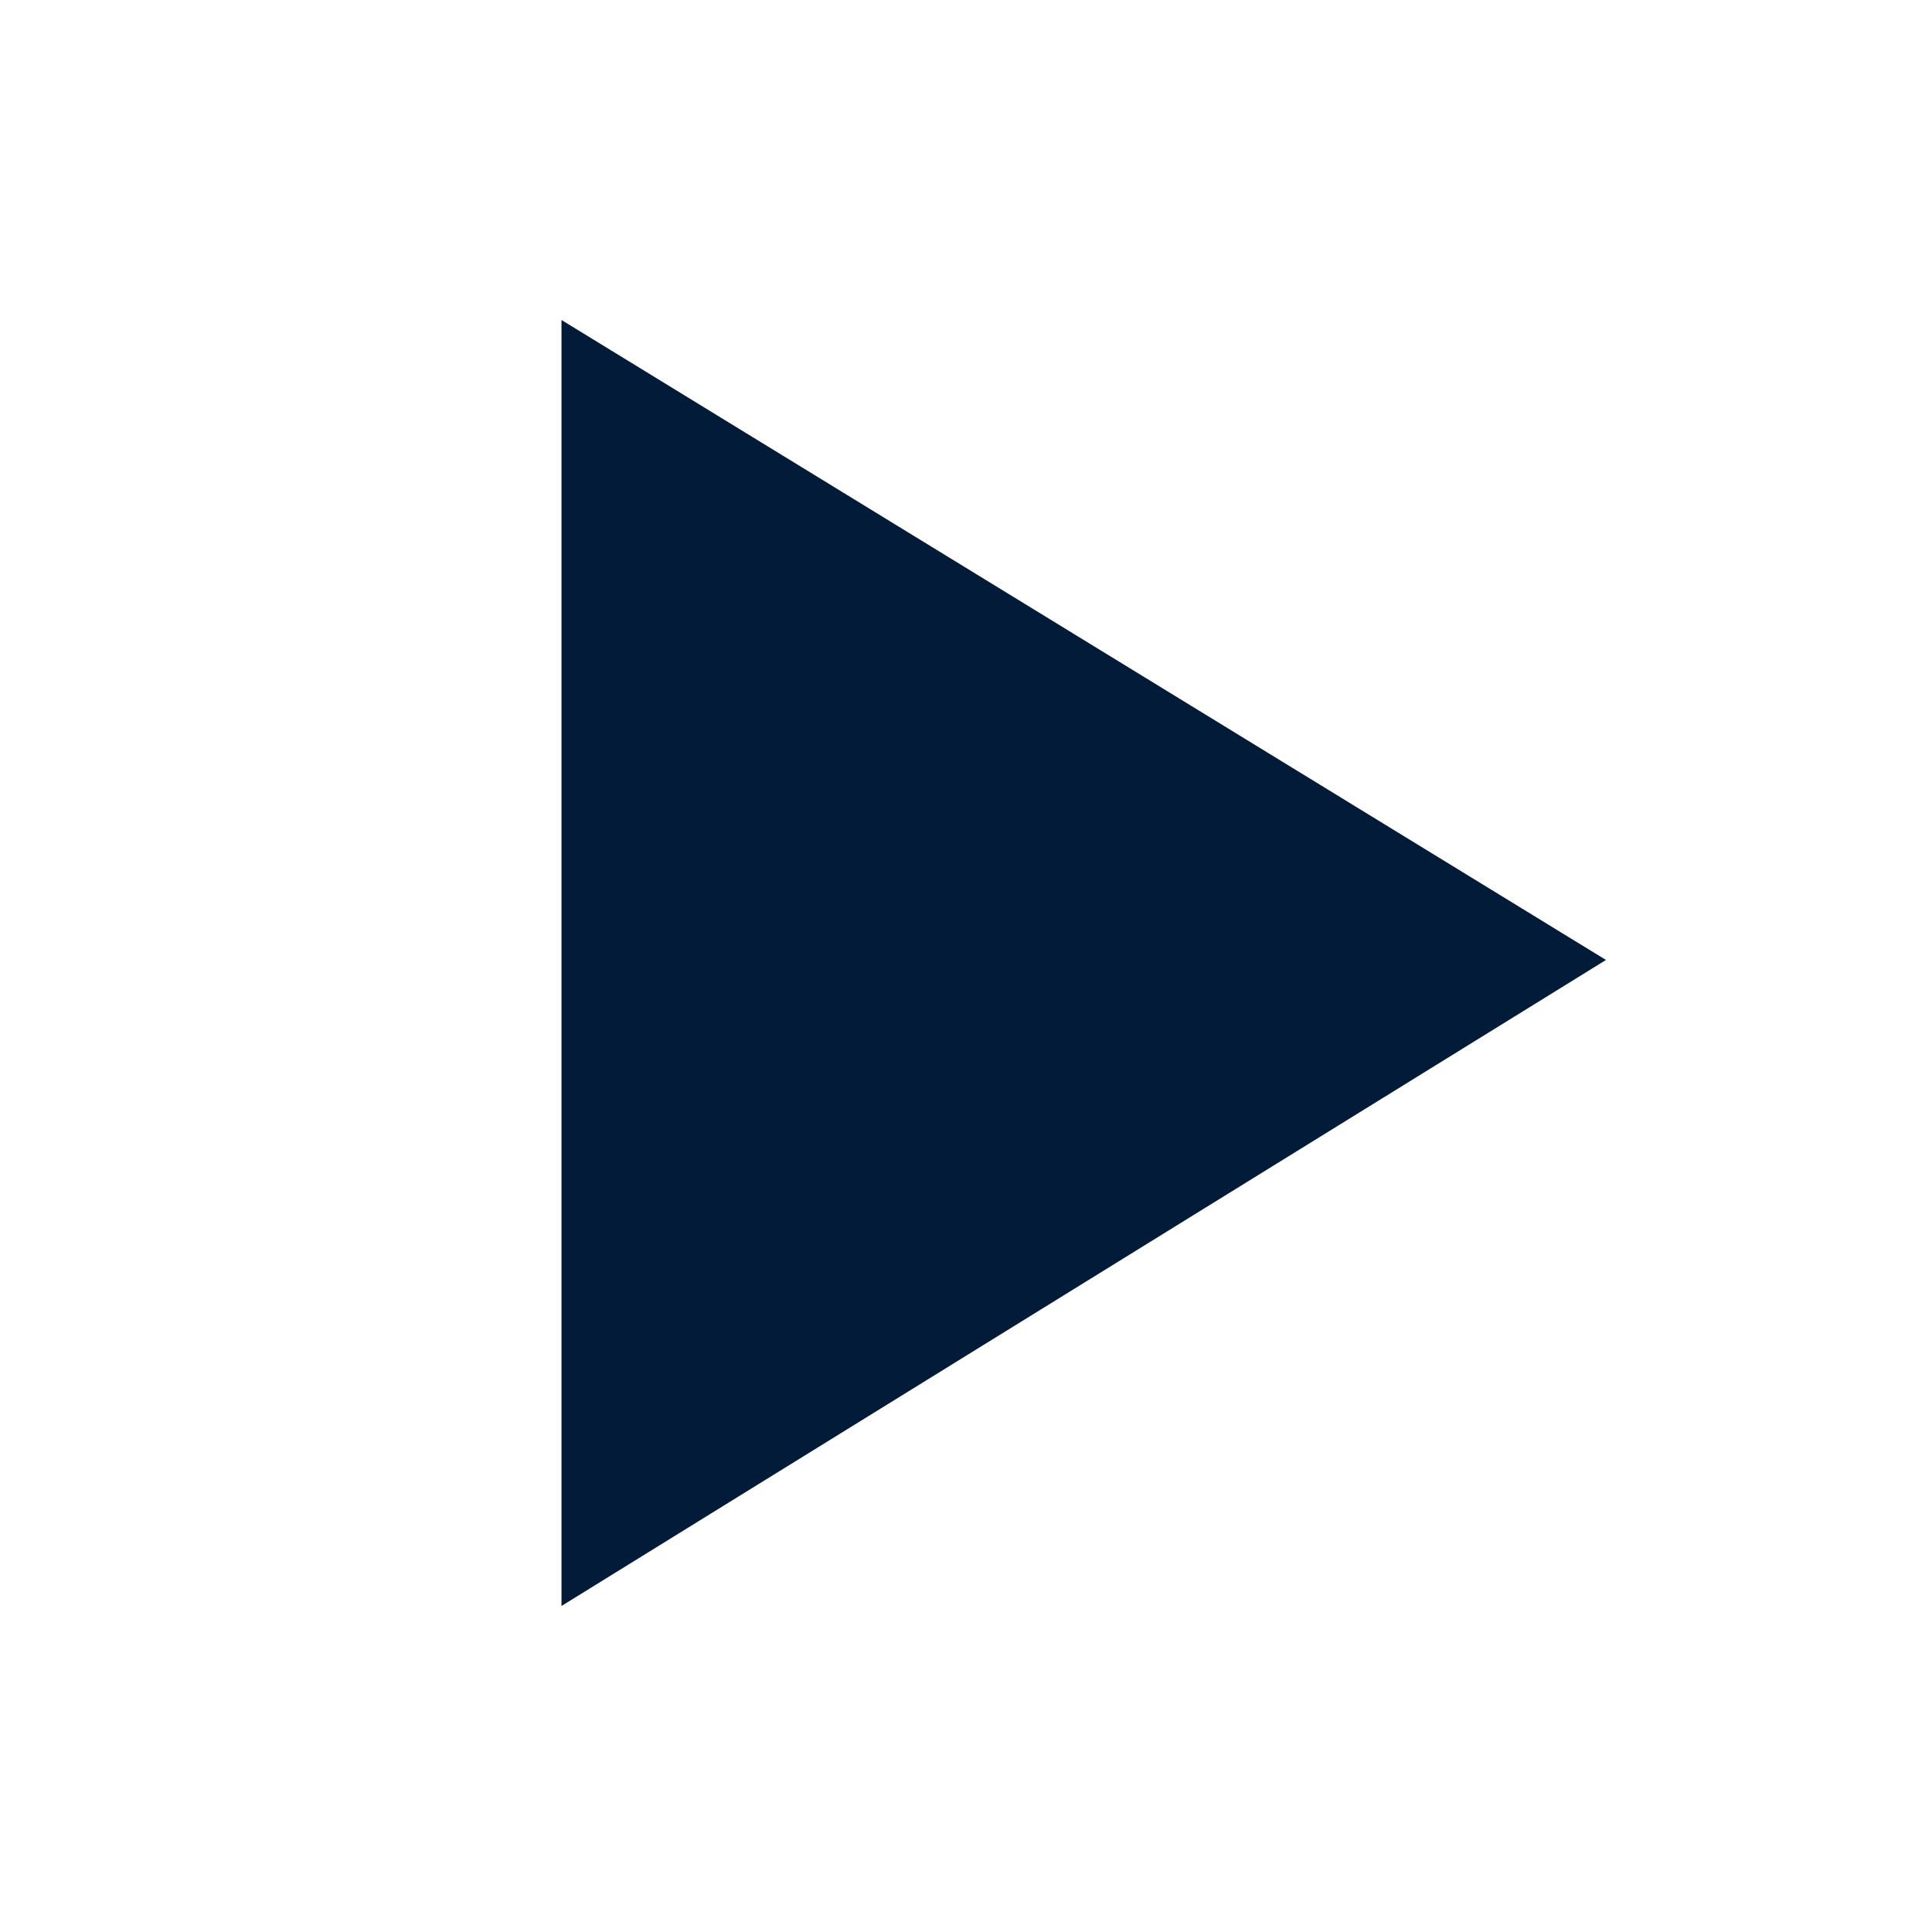 <?xml version="1.0" encoding="UTF-8"?>
<svg id="Capa_1" xmlns="http://www.w3.org/2000/svg" version="1.1" viewBox="0 0 32 32">
  <!-- Generator: Adobe Illustrator 29.5.1, SVG Export Plug-In . SVG Version: 2.1.0 Build 141)  -->
  <defs>
    <style>
      .st0 {
        fill: #021b39;
      }
    </style>
  </defs>
  <path class="st0" d="M9.3,5.3v21.3l17.3-10.7L9.3,5.3Z"/>
</svg>